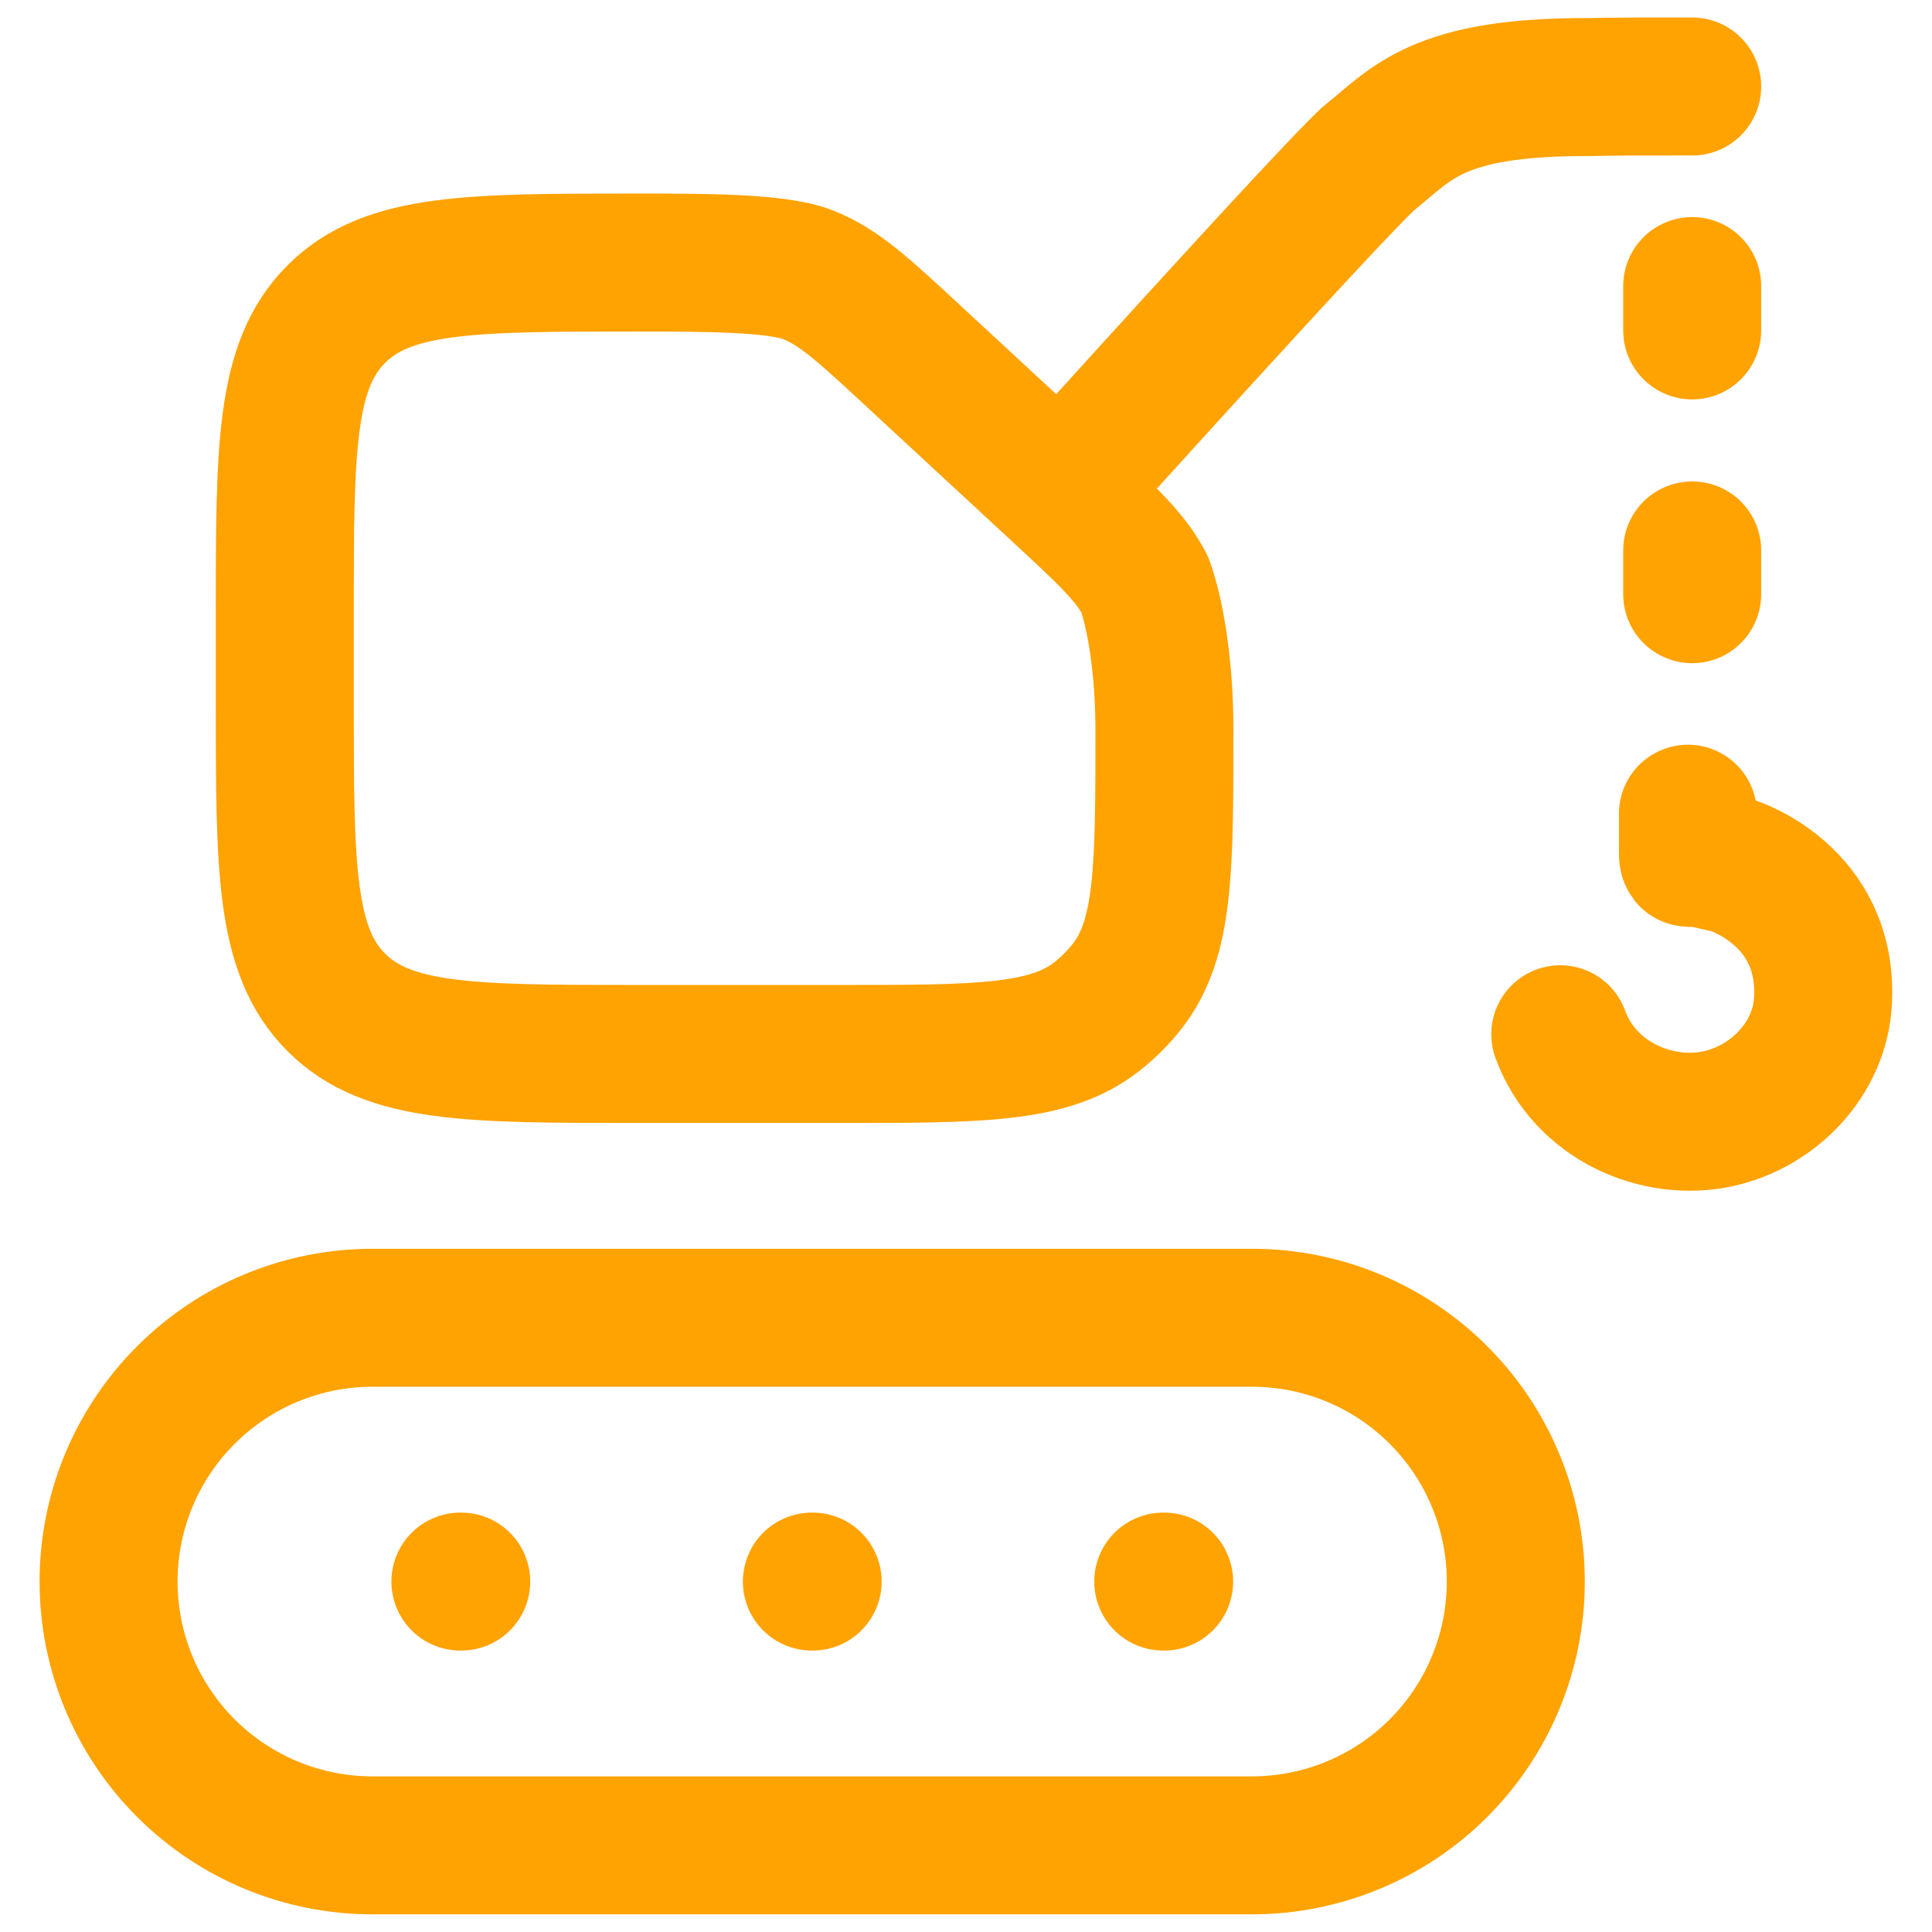 <svg width="40" height="40" viewBox="0 0 40 40" fill="none" xmlns="http://www.w3.org/2000/svg">
<g clip-path="url(#clip0_1111_6909)">
<path d="M21.958 10.191L18.917 7.377C17.883 6.417 17.366 5.938 16.724 5.687C16.083 5.436 14.584 5.436 13.173 5.436H13.181C9.747 5.436 8.028 5.436 6.963 6.503C5.896 7.57 5.896 9.285 5.896 12.718V14.539C5.896 17.972 5.896 19.687 6.963 20.754C8.03 21.821 9.747 21.821 13.181 21.821H17.397C20.275 21.821 21.715 21.821 22.702 21.053C22.94 20.867 23.152 20.655 23.339 20.416C24.108 19.431 24.108 17.991 24.108 15.112C24.108 13.794 23.918 12.702 23.702 12.103C23.409 11.535 22.924 11.087 21.958 10.191ZM21.958 10.191C21.958 10.191 27.494 4.052 28.326 3.288C29.245 2.552 29.746 1.791 32.914 1.802C33.516 1.789 34.225 1.791 35.035 1.791M35.035 5.923V6.841M34.947 16.847V17.655C34.947 17.826 34.991 17.742 34.991 17.742C35.213 17.751 35.865 17.917 35.865 17.917C35.865 17.917 37.853 18.529 37.744 20.713C37.684 21.915 36.732 22.904 35.581 23.16C34.31 23.442 32.805 22.789 32.304 21.413M35.035 11.396V12.302M16.809 32.745H16.825M9.532 32.745H9.549M24.084 32.745H24.102M25.923 27.283H7.71C6.261 27.283 4.872 27.858 3.848 28.883C2.823 29.907 2.248 31.296 2.248 32.745C2.248 34.193 2.823 35.582 3.848 36.607C4.872 37.631 6.261 38.206 7.71 38.206H25.921C27.369 38.206 28.759 37.631 29.783 36.607C30.807 35.582 31.383 34.193 31.383 32.745C31.383 31.296 30.807 29.907 29.783 28.883C28.759 27.858 27.371 27.283 25.923 27.283Z" stroke="#FFA303" stroke-width="2.857" stroke-linecap="round" stroke-linejoin="round"/>
</g>
<defs>
<clipPath id="clip0_1111_6909">
<rect width="40" height="40" fill="white"/>
</clipPath>
</defs>
</svg>
